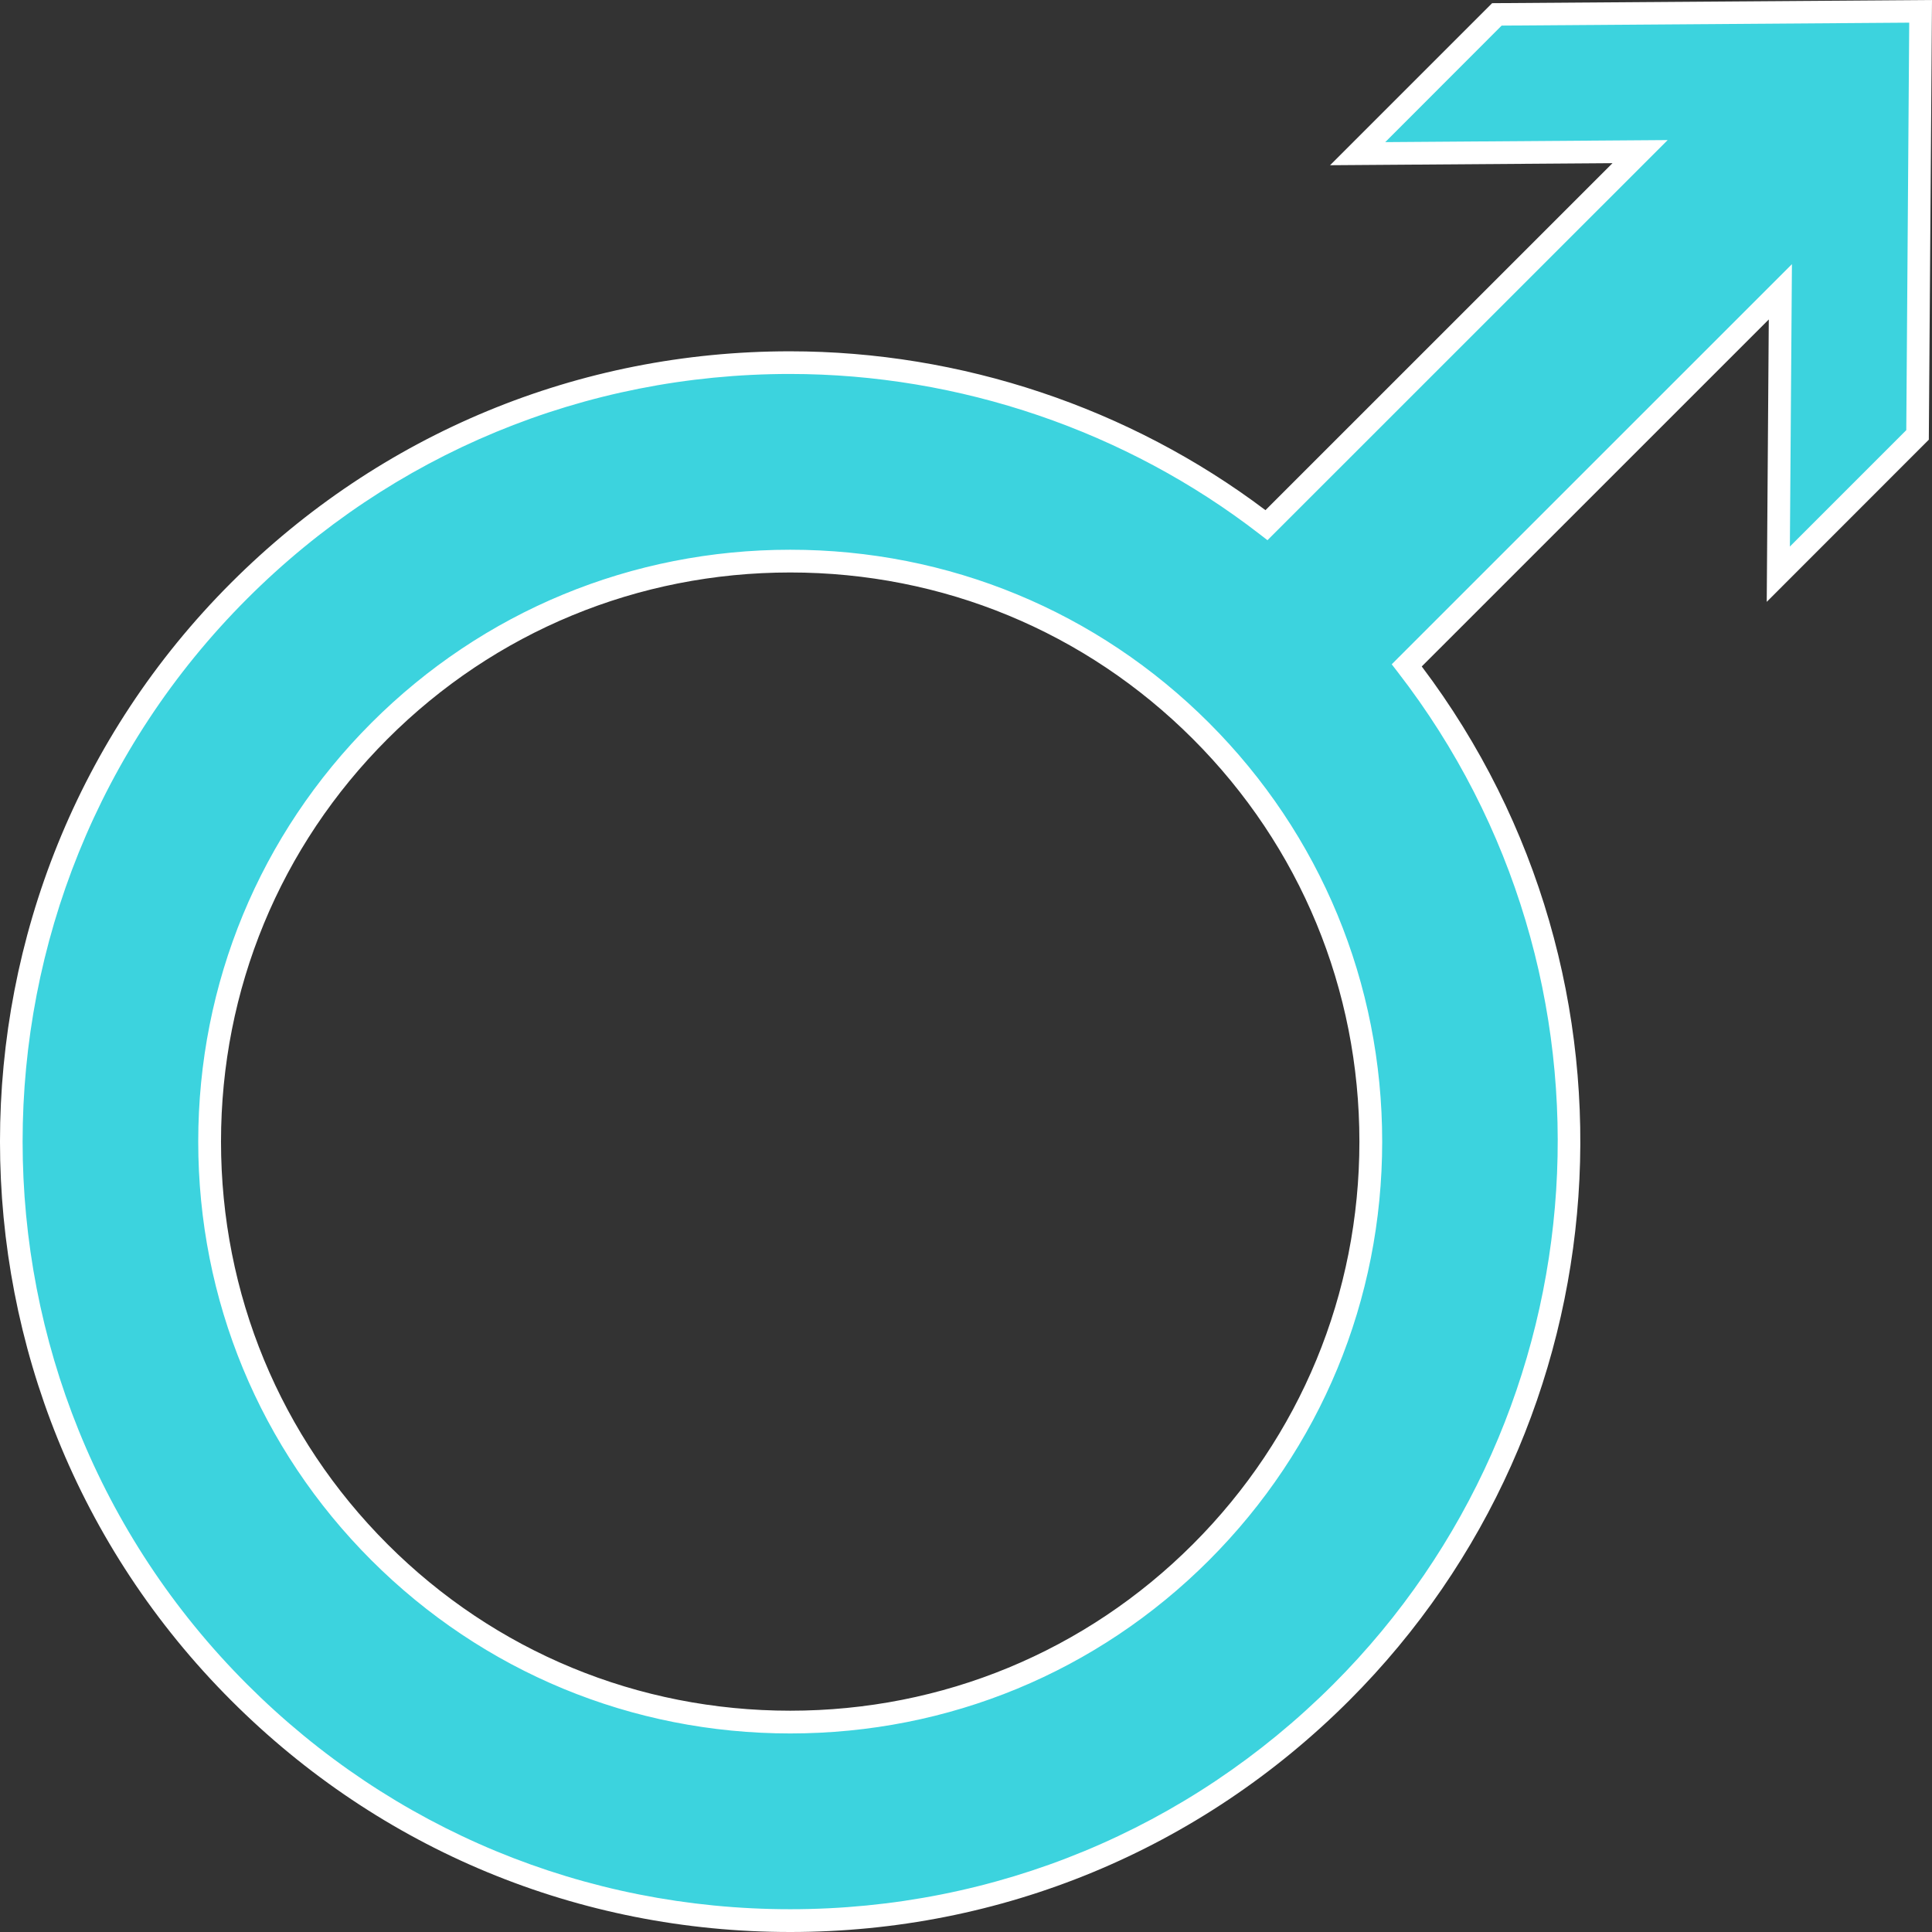 <svg width="48" height="48" viewBox="0 0 48 48" fill="none" xmlns="http://www.w3.org/2000/svg">
  <rect x="0" y="0" width="48" height="48" fill="#333333" stroke="none"/>
  <g clip-path="url(#clip0_40_40)">
    <path d="M37.19 0.36L33.729 3.821L40.746 3.77L31.465 13.049C23.87 7.171 12.914 7.709 5.944 14.677C-1.616 22.236 -1.616 34.492 5.944 42.051C13.505 49.61 25.763 49.61 33.324 42.051C40.293 35.083 40.834 24.125 34.951 16.535L44.232 7.255L44.182 14.271L47.642 10.811L47.718 0.287L37.193 0.363L37.19 0.36ZM29.837 38.566C24.211 44.191 15.054 44.191 9.428 38.566C3.801 32.94 3.801 23.785 9.428 18.159C15.054 12.534 24.211 12.534 29.837 18.159C35.464 23.785 35.464 32.94 29.837 38.566Z" fill="#3CD3DE"/>
    <path d="M19.633 48C14.386 48 9.453 45.959 5.744 42.248C-1.915 34.59 -1.915 22.132 5.744 14.477C9.453 10.769 14.381 8.728 19.624 8.728C23.876 8.728 28.061 10.127 31.44 12.675L40.062 4.054L33.045 4.105L37.071 0.079L48 0L47.921 10.924L43.894 14.953L43.945 7.937L35.323 16.558C41.191 24.334 40.434 35.336 33.521 42.248C29.812 45.956 24.879 48 19.633 48ZM19.624 9.291C14.53 9.291 9.743 11.273 6.141 14.874C-1.298 22.312 -1.298 34.413 6.141 41.848C9.746 45.452 14.536 47.434 19.633 47.434C24.729 47.434 29.519 45.449 33.123 41.848C39.896 35.077 40.586 24.266 34.729 16.701L34.577 16.504L44.52 6.563L44.469 13.579L47.361 10.687L47.434 0.563L37.308 0.636L34.416 3.531L41.433 3.48L31.49 13.421L31.293 13.269C27.979 10.704 23.834 9.291 19.624 9.291ZM19.633 43.067C15.699 43.067 12.004 41.539 9.228 38.765C6.454 35.992 4.925 32.298 4.925 28.363C4.925 24.429 6.454 20.735 9.228 17.959C12.001 15.186 15.696 13.658 19.633 13.658C23.569 13.658 27.261 15.186 30.037 17.959C32.811 20.733 34.34 24.427 34.34 28.363C34.34 32.298 32.811 35.989 30.037 38.765C27.264 41.539 23.569 43.067 19.633 43.067ZM19.633 14.223C15.848 14.223 12.294 15.693 9.628 18.359C6.958 21.028 5.491 24.579 5.491 28.363C5.491 32.146 6.961 35.7 9.628 38.366C12.297 41.035 15.848 42.502 19.633 42.502C23.417 42.502 26.971 41.032 29.637 38.366C32.307 35.697 33.774 32.146 33.774 28.363C33.774 24.579 32.304 21.026 29.637 18.359C26.968 15.69 23.417 14.223 19.633 14.223Z" fill="white"/>
  </g>
  <defs>
    <clipPath id="clip0_40_40">
      <rect width="48" height="48" fill="white"/>
    </clipPath>
  </defs>
</svg>
